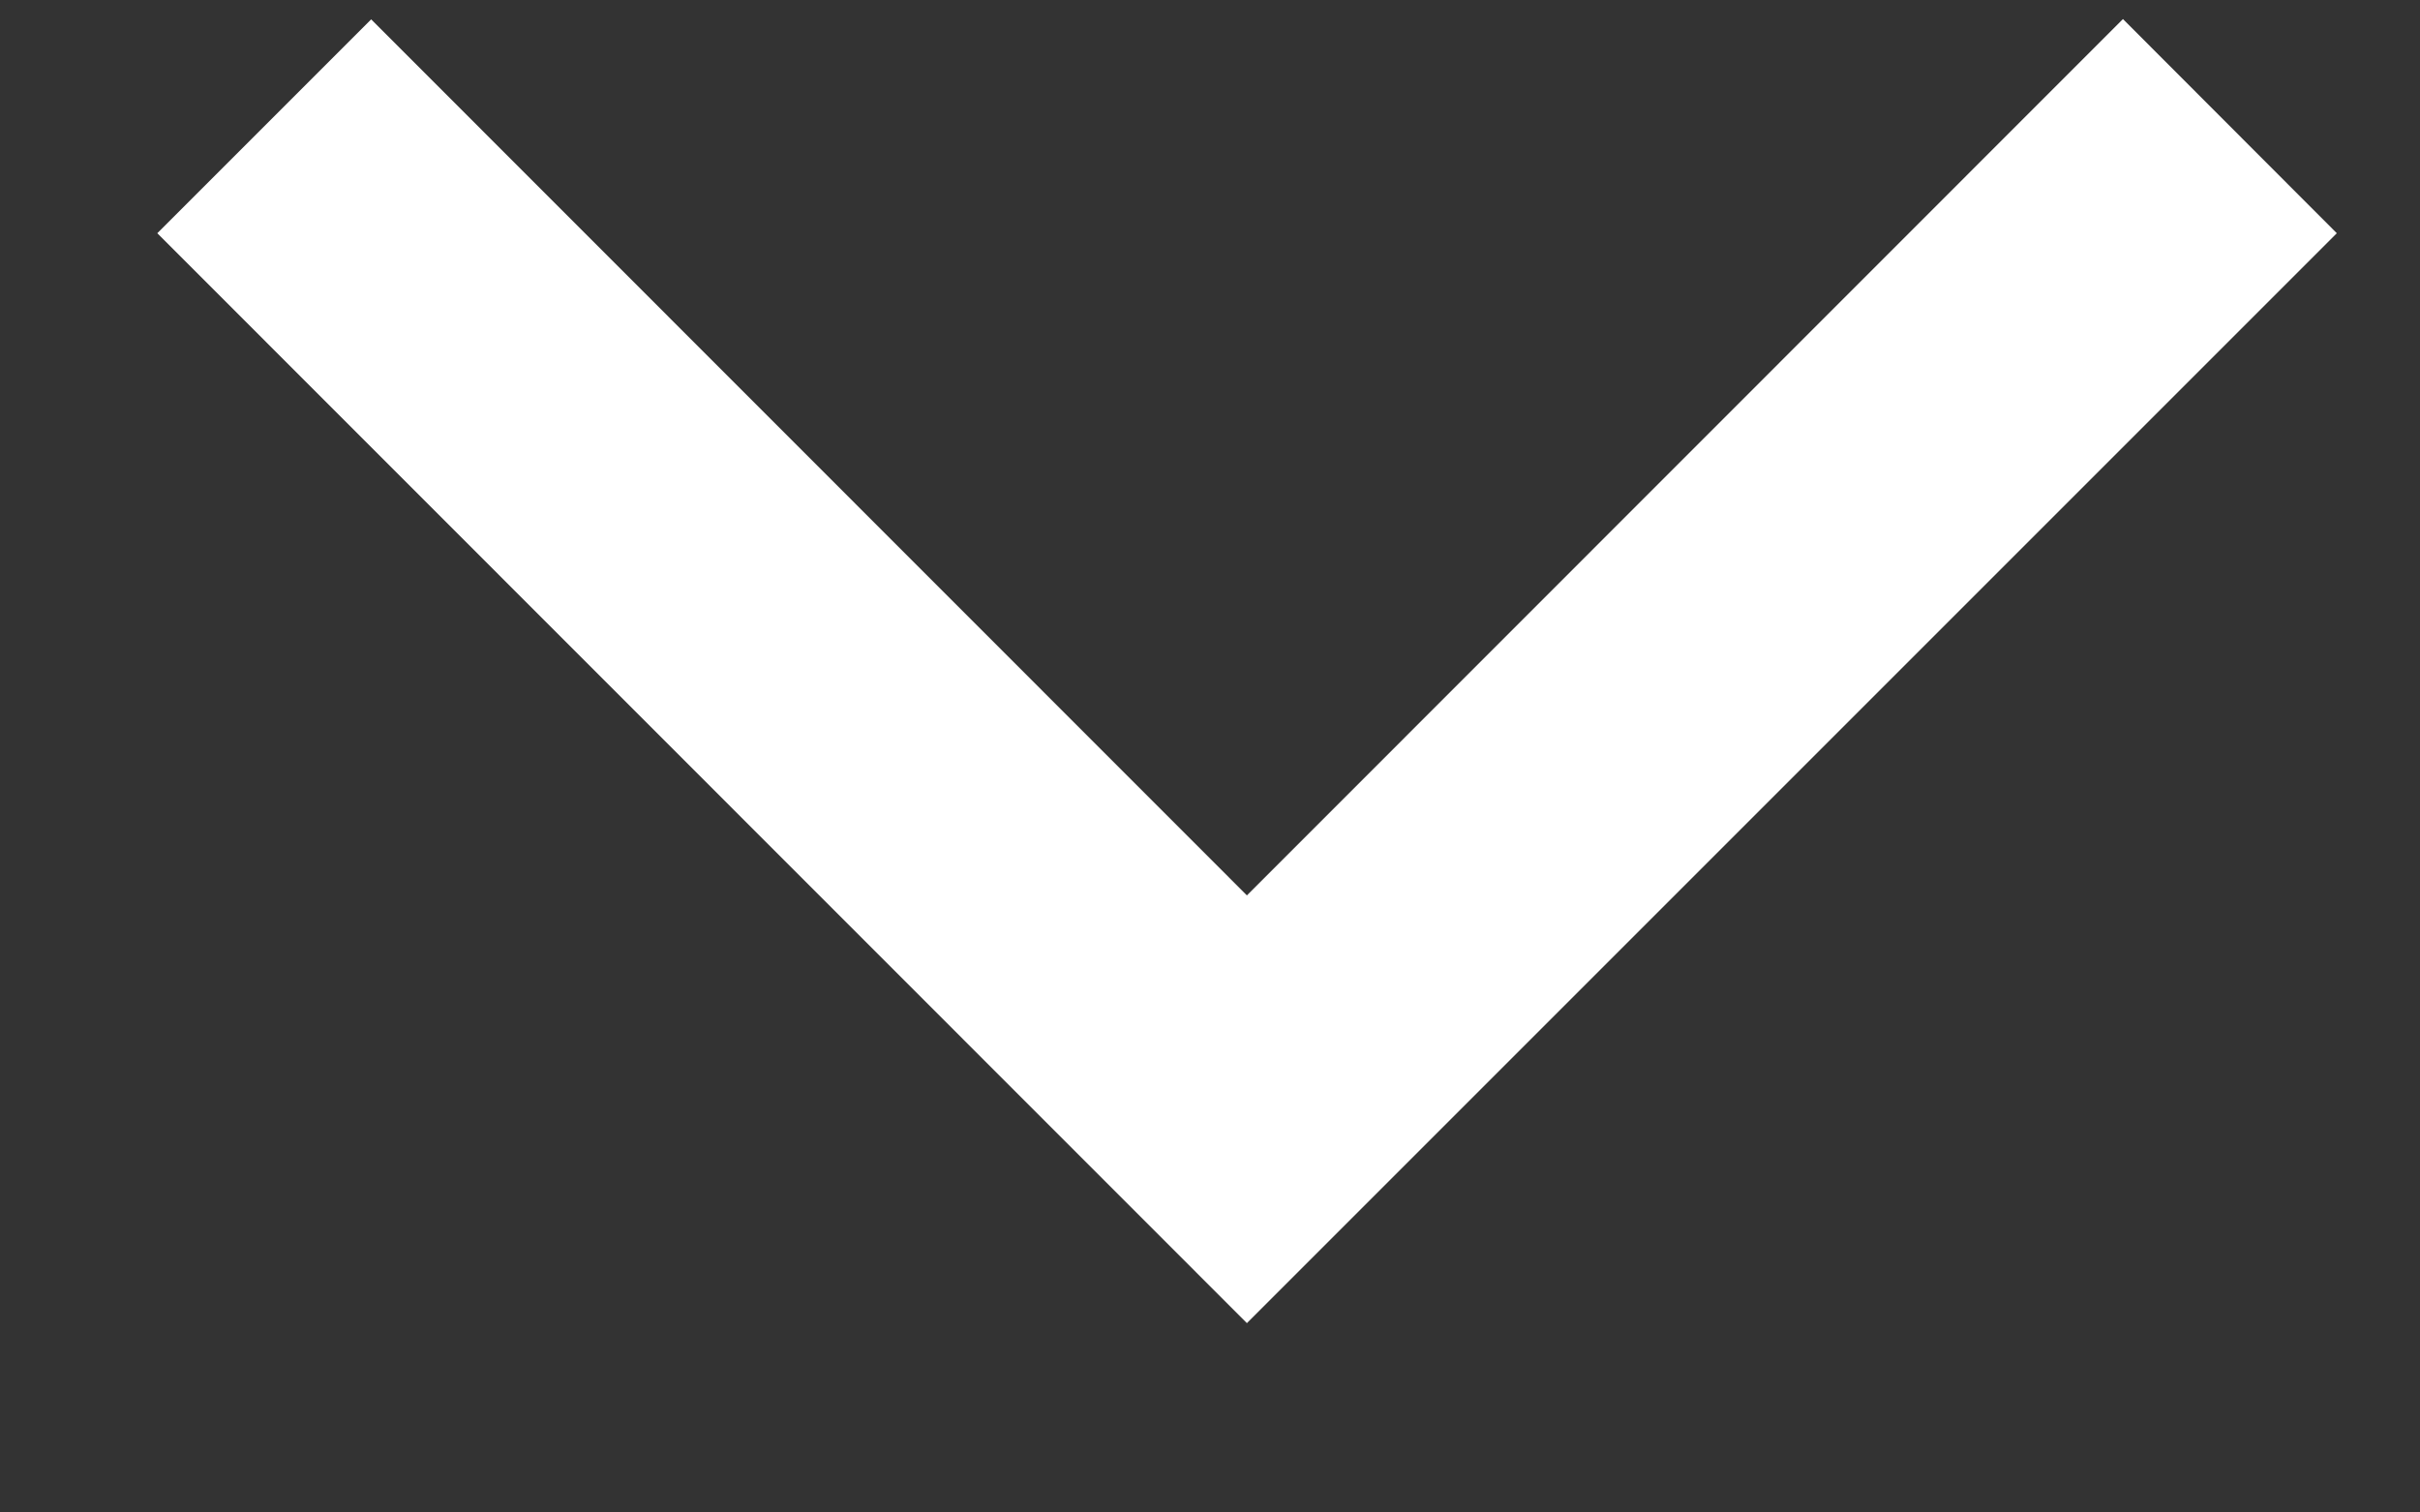 <?xml version="1.0" encoding="UTF-8"?> <svg xmlns="http://www.w3.org/2000/svg" width="8" height="5" viewBox="0 0 8 5" fill="none"><rect x="0" y="0" width="8" height="5" fill="#333333" stroke="none"/><path fill-rule="evenodd" clip-rule="evenodd" d="M7.725 0.771L4.122 4.374L0.52 0.771L1.227 0.064L4.122 2.96L7.018 0.063L7.725 0.771Z" fill="white"></path></svg> 